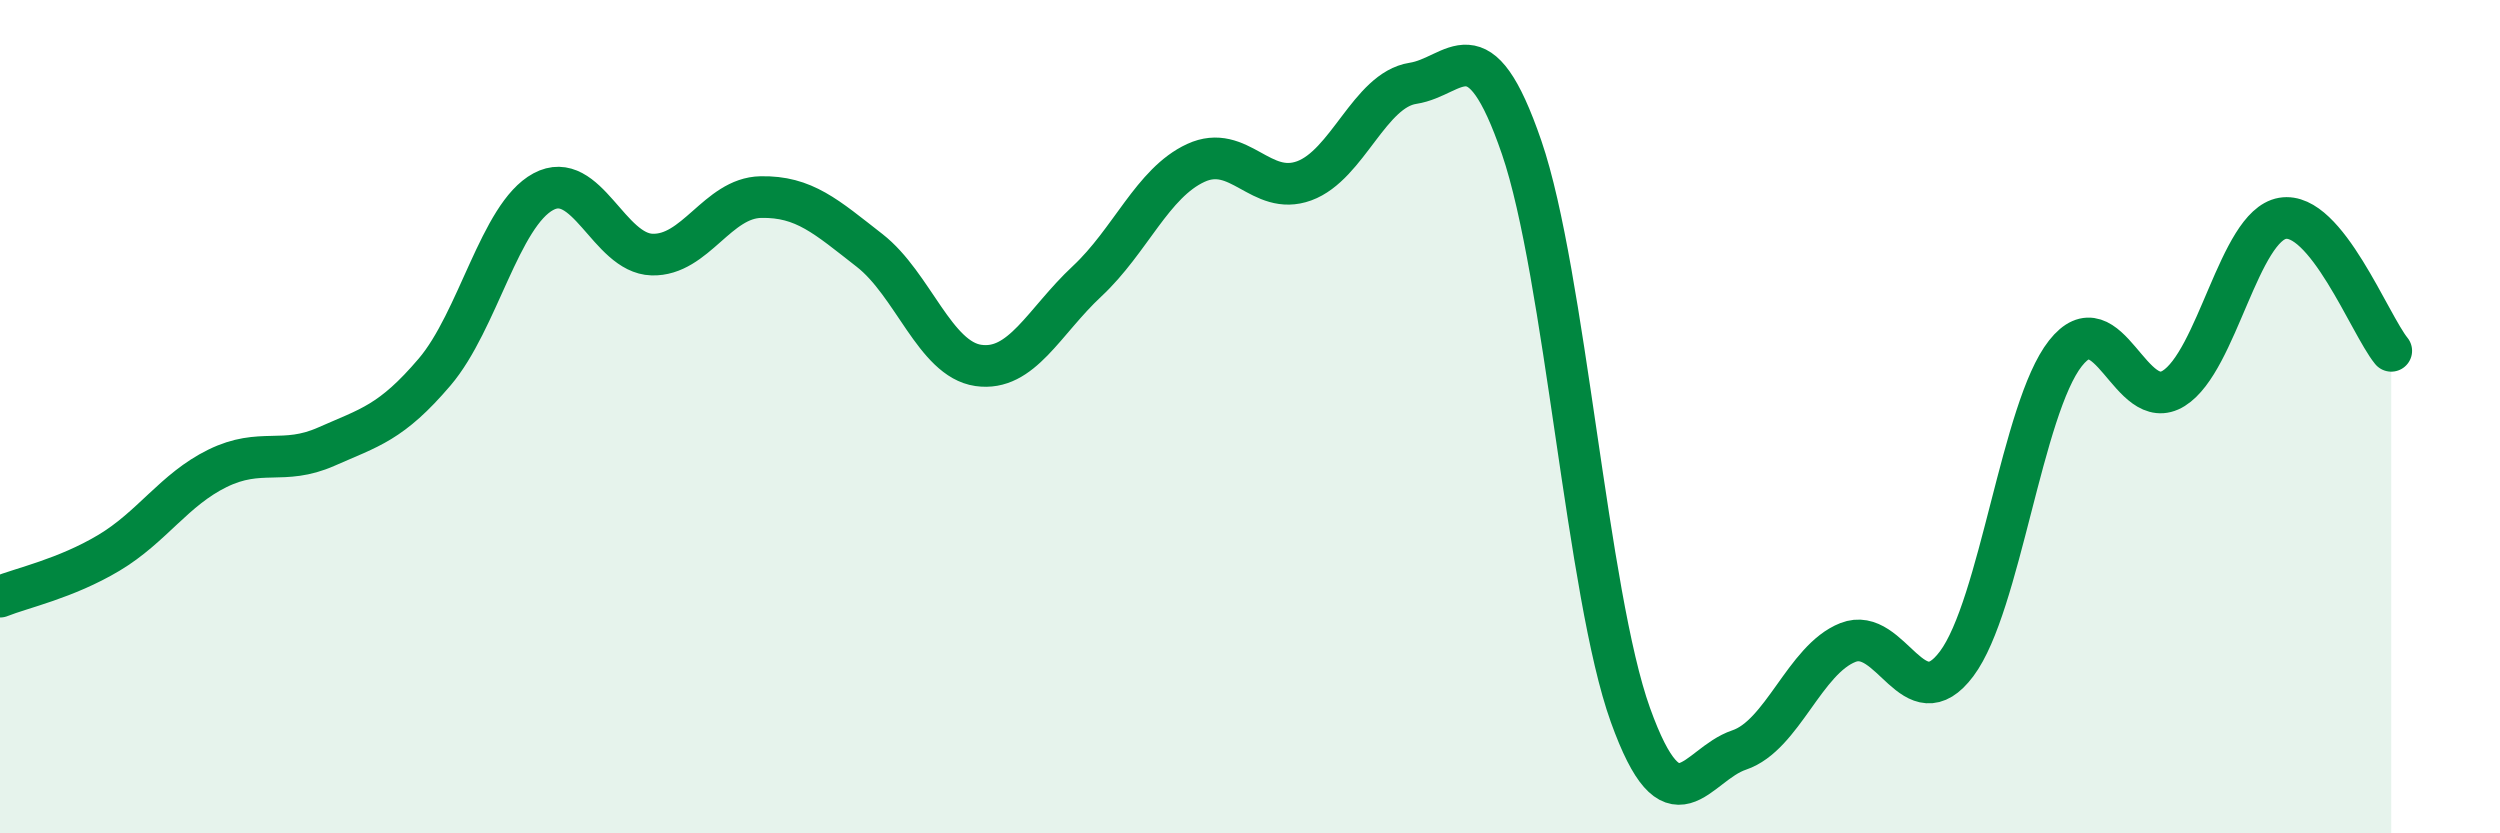 
    <svg width="60" height="20" viewBox="0 0 60 20" xmlns="http://www.w3.org/2000/svg">
      <path
        d="M 0,14.32 C 0.52,14.11 1.57,13.89 2.61,13.27 C 3.65,12.65 4.18,11.75 5.22,11.24 C 6.26,10.73 6.79,11.18 7.83,10.72 C 8.87,10.26 9.39,10.15 10.43,8.93 C 11.47,7.71 12,5.16 13.04,4.6 C 14.08,4.04 14.61,6.08 15.65,6.11 C 16.69,6.14 17.22,4.75 18.26,4.73 C 19.3,4.71 19.83,5.2 20.87,6.01 C 21.91,6.82 22.44,8.62 23.48,8.77 C 24.52,8.92 25.05,7.72 26.09,6.75 C 27.13,5.78 27.66,4.39 28.7,3.91 C 29.74,3.43 30.26,4.72 31.3,4.34 C 32.34,3.96 32.87,2.16 33.91,2 C 34.95,1.84 35.48,0.51 36.52,3.54 C 37.56,6.57 38.09,14.27 39.13,17.16 C 40.17,20.05 40.7,18.35 41.74,18 C 42.78,17.65 43.31,15.83 44.35,15.42 C 45.39,15.01 45.92,17.32 46.96,15.93 C 48,14.54 48.53,9.8 49.57,8.48 C 50.61,7.16 51.13,9.97 52.17,9.32 C 53.21,8.67 53.74,5.42 54.78,5.24 C 55.82,5.06 56.87,7.78 57.39,8.42L57.39 20L0 20Z"
        fill="#008740"
        opacity="0.1"
        stroke-linecap="round"
        stroke-linejoin="round"
      />
      <path
        d="M 0,14.32 C 0.52,14.11 1.57,13.89 2.61,13.27 C 3.65,12.65 4.18,11.75 5.22,11.24 C 6.26,10.73 6.79,11.18 7.83,10.72 C 8.87,10.26 9.39,10.15 10.43,8.93 C 11.47,7.71 12,5.16 13.04,4.6 C 14.08,4.04 14.61,6.08 15.65,6.11 C 16.69,6.14 17.22,4.75 18.26,4.73 C 19.3,4.71 19.83,5.2 20.87,6.01 C 21.91,6.82 22.44,8.62 23.48,8.77 C 24.52,8.92 25.05,7.72 26.09,6.75 C 27.13,5.78 27.66,4.39 28.7,3.91 C 29.74,3.43 30.26,4.72 31.3,4.34 C 32.34,3.96 32.87,2.16 33.91,2 C 34.95,1.84 35.48,0.51 36.52,3.54 C 37.56,6.57 38.09,14.27 39.13,17.16 C 40.17,20.05 40.7,18.35 41.74,18 C 42.78,17.65 43.31,15.83 44.35,15.42 C 45.39,15.01 45.92,17.32 46.96,15.93 C 48,14.54 48.53,9.8 49.57,8.48 C 50.61,7.16 51.13,9.97 52.17,9.32 C 53.21,8.67 53.74,5.42 54.78,5.24 C 55.82,5.06 56.87,7.78 57.39,8.42"
        stroke="#008740"
        stroke-width="1"
        fill="none"
        stroke-linecap="round"
        stroke-linejoin="round"
      />
    </svg>
  